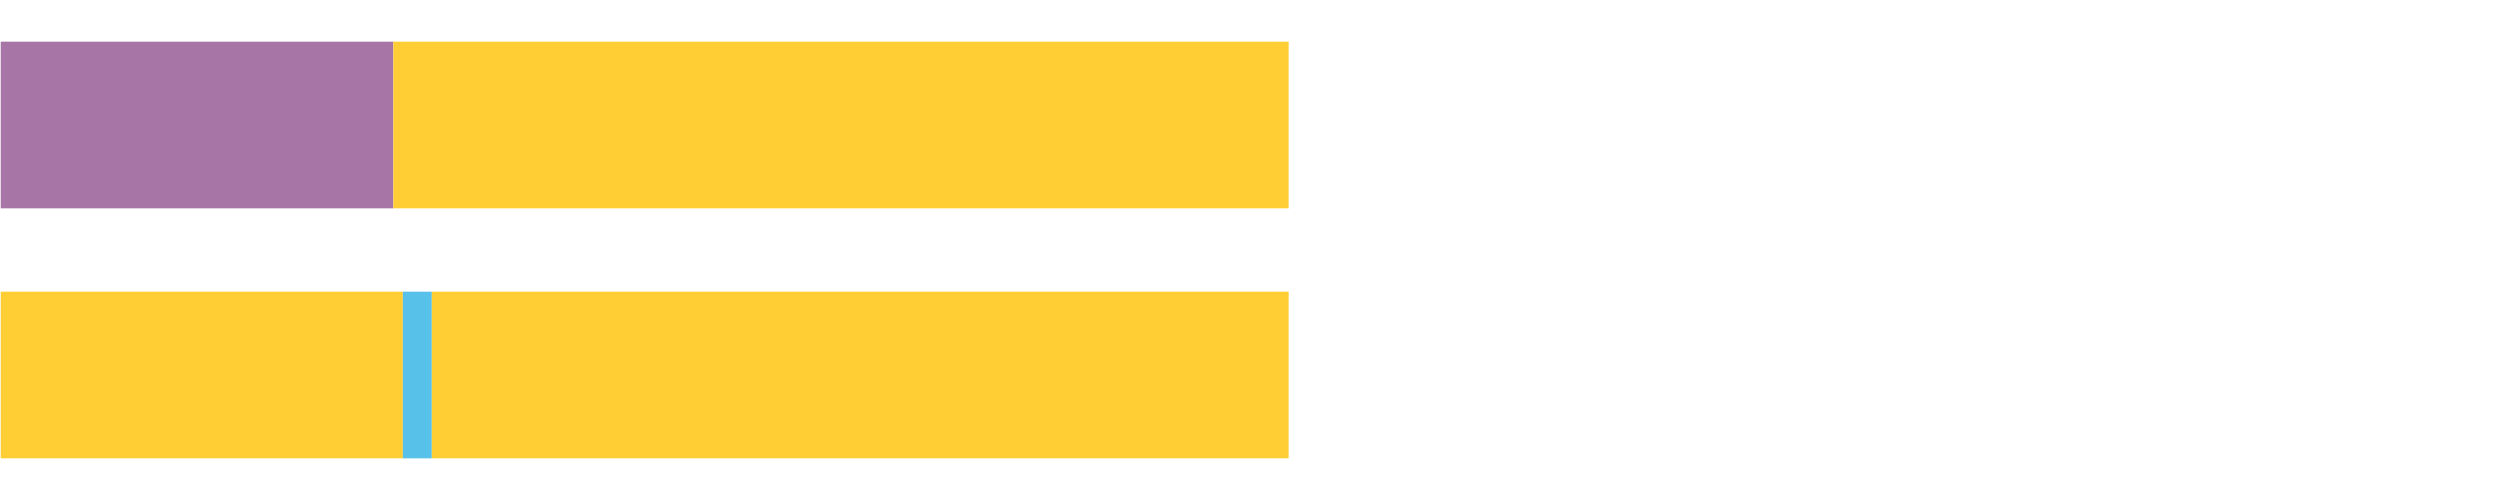 <?xml version="1.0" encoding="UTF-8"?>
<svg xmlns="http://www.w3.org/2000/svg" xmlns:xlink="http://www.w3.org/1999/xlink" width="1080pt" height="216pt" viewBox="0 0 1080 216" version="1.1">
<g><path style="stroke:none;fill-rule:nonzero;fill:#A776A6;fill-opacity:1;" d="M 0.319 18 L 0.319 90 L 169.921 90 L 169.921 18 Z M 0.319 18"/><path style="stroke:none;fill-rule:nonzero;fill:#FFCE34;fill-opacity:1;" d="M 169.921 18 L 169.921 90 L 556.7 90 L 556.7 18 Z M 169.921 18"/><path style="stroke:none;fill-rule:nonzero;fill:#FFCE34;fill-opacity:1;" d="M 0.319 126 L 0.319 198 L 174.032 198 L 174.032 126 Z M 0.319 126"/><path style="stroke:none;fill-rule:nonzero;fill:#57C1E9;fill-opacity:1;" d="M 174.032 126 L 174.032 198 L 186.551 198 L 186.551 126 Z M 174.032 126"/><path style="stroke:none;fill-rule:nonzero;fill:#FFCE34;fill-opacity:1;" d="M 186.551 126 L 186.551 198 L 556.7 198 L 556.7 126 Z M 186.551 126"/></g>
</svg>